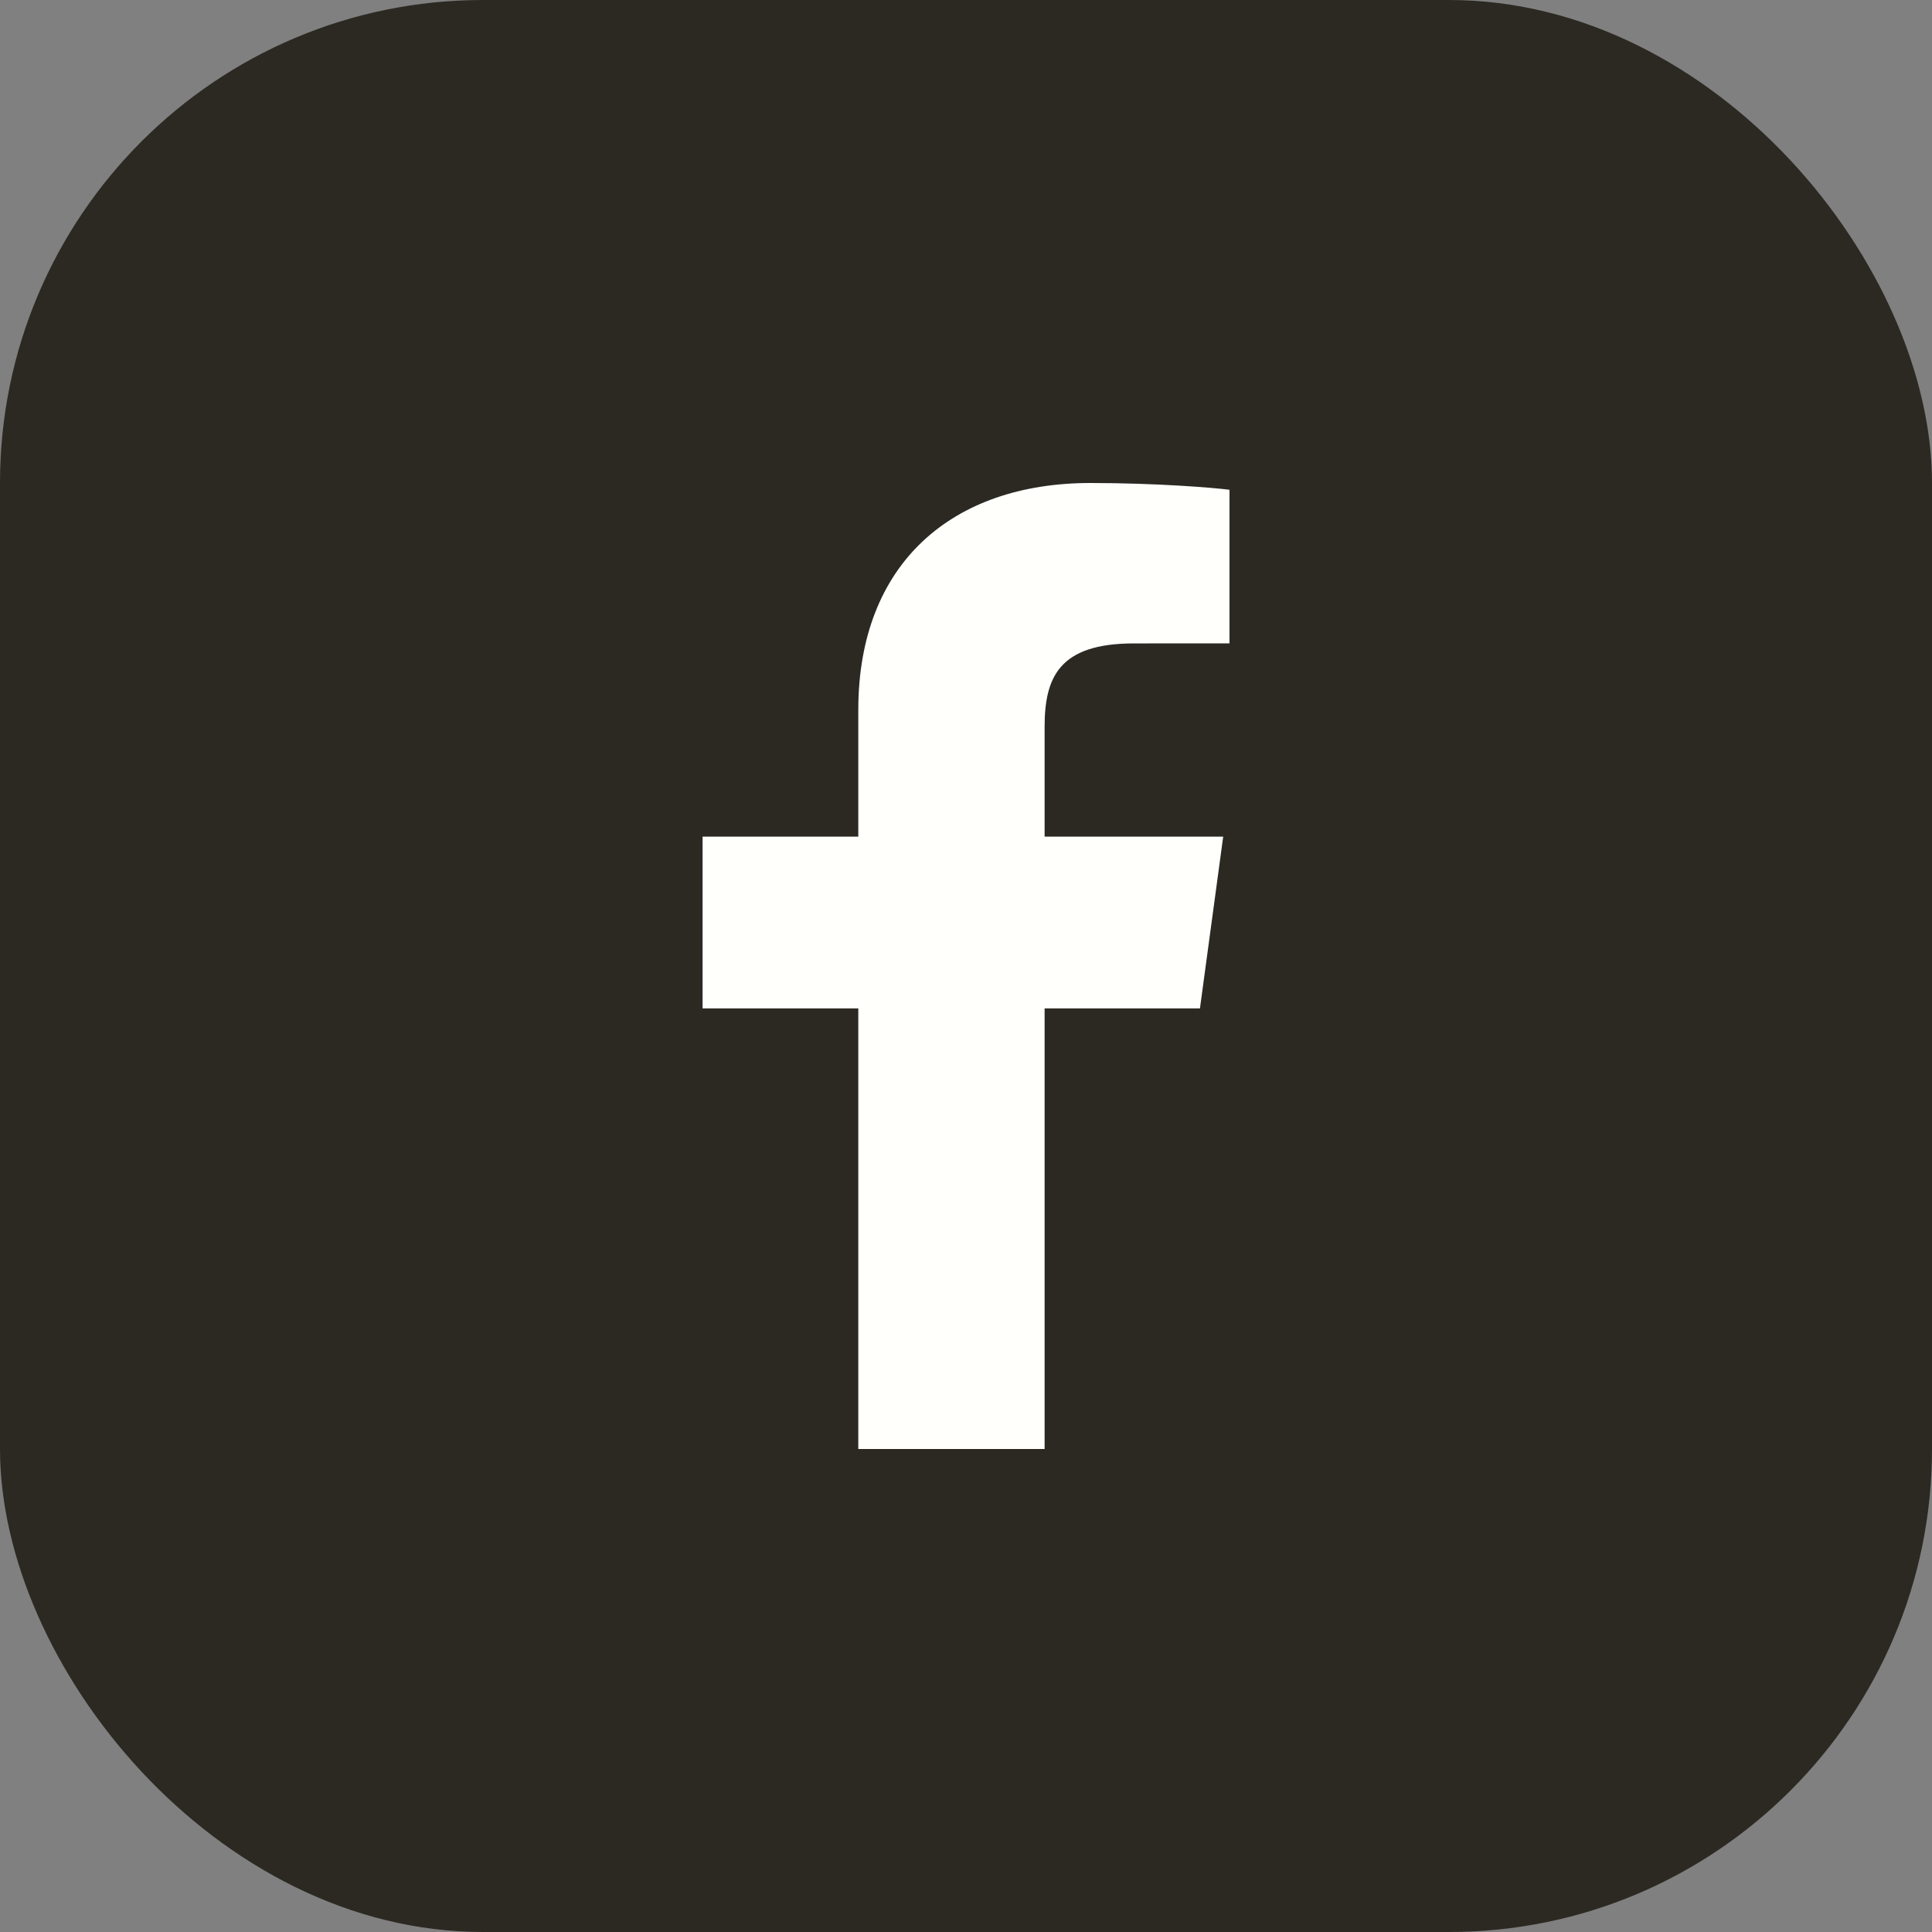 <svg width="32" height="32" viewBox="0 0 32 32" fill="none" xmlns="http://www.w3.org/2000/svg">
<rect x="0" y="0" width="32" height="32" fill="#808080" stroke="none"/>
<rect width="32" height="32" rx="8" fill="#2C2923"/>
<path d="M17.302 24V16.702H19.875L20.26 13.857H17.302V12.041C17.302 11.218 17.542 10.657 18.782 10.657L20.364 10.656V8.112C20.09 8.077 19.151 8 18.059 8C15.778 8 14.216 9.325 14.216 11.76V13.857H11.637V16.702H14.216V24H17.302V24Z" fill="#FFFFFC"/>
</svg>
